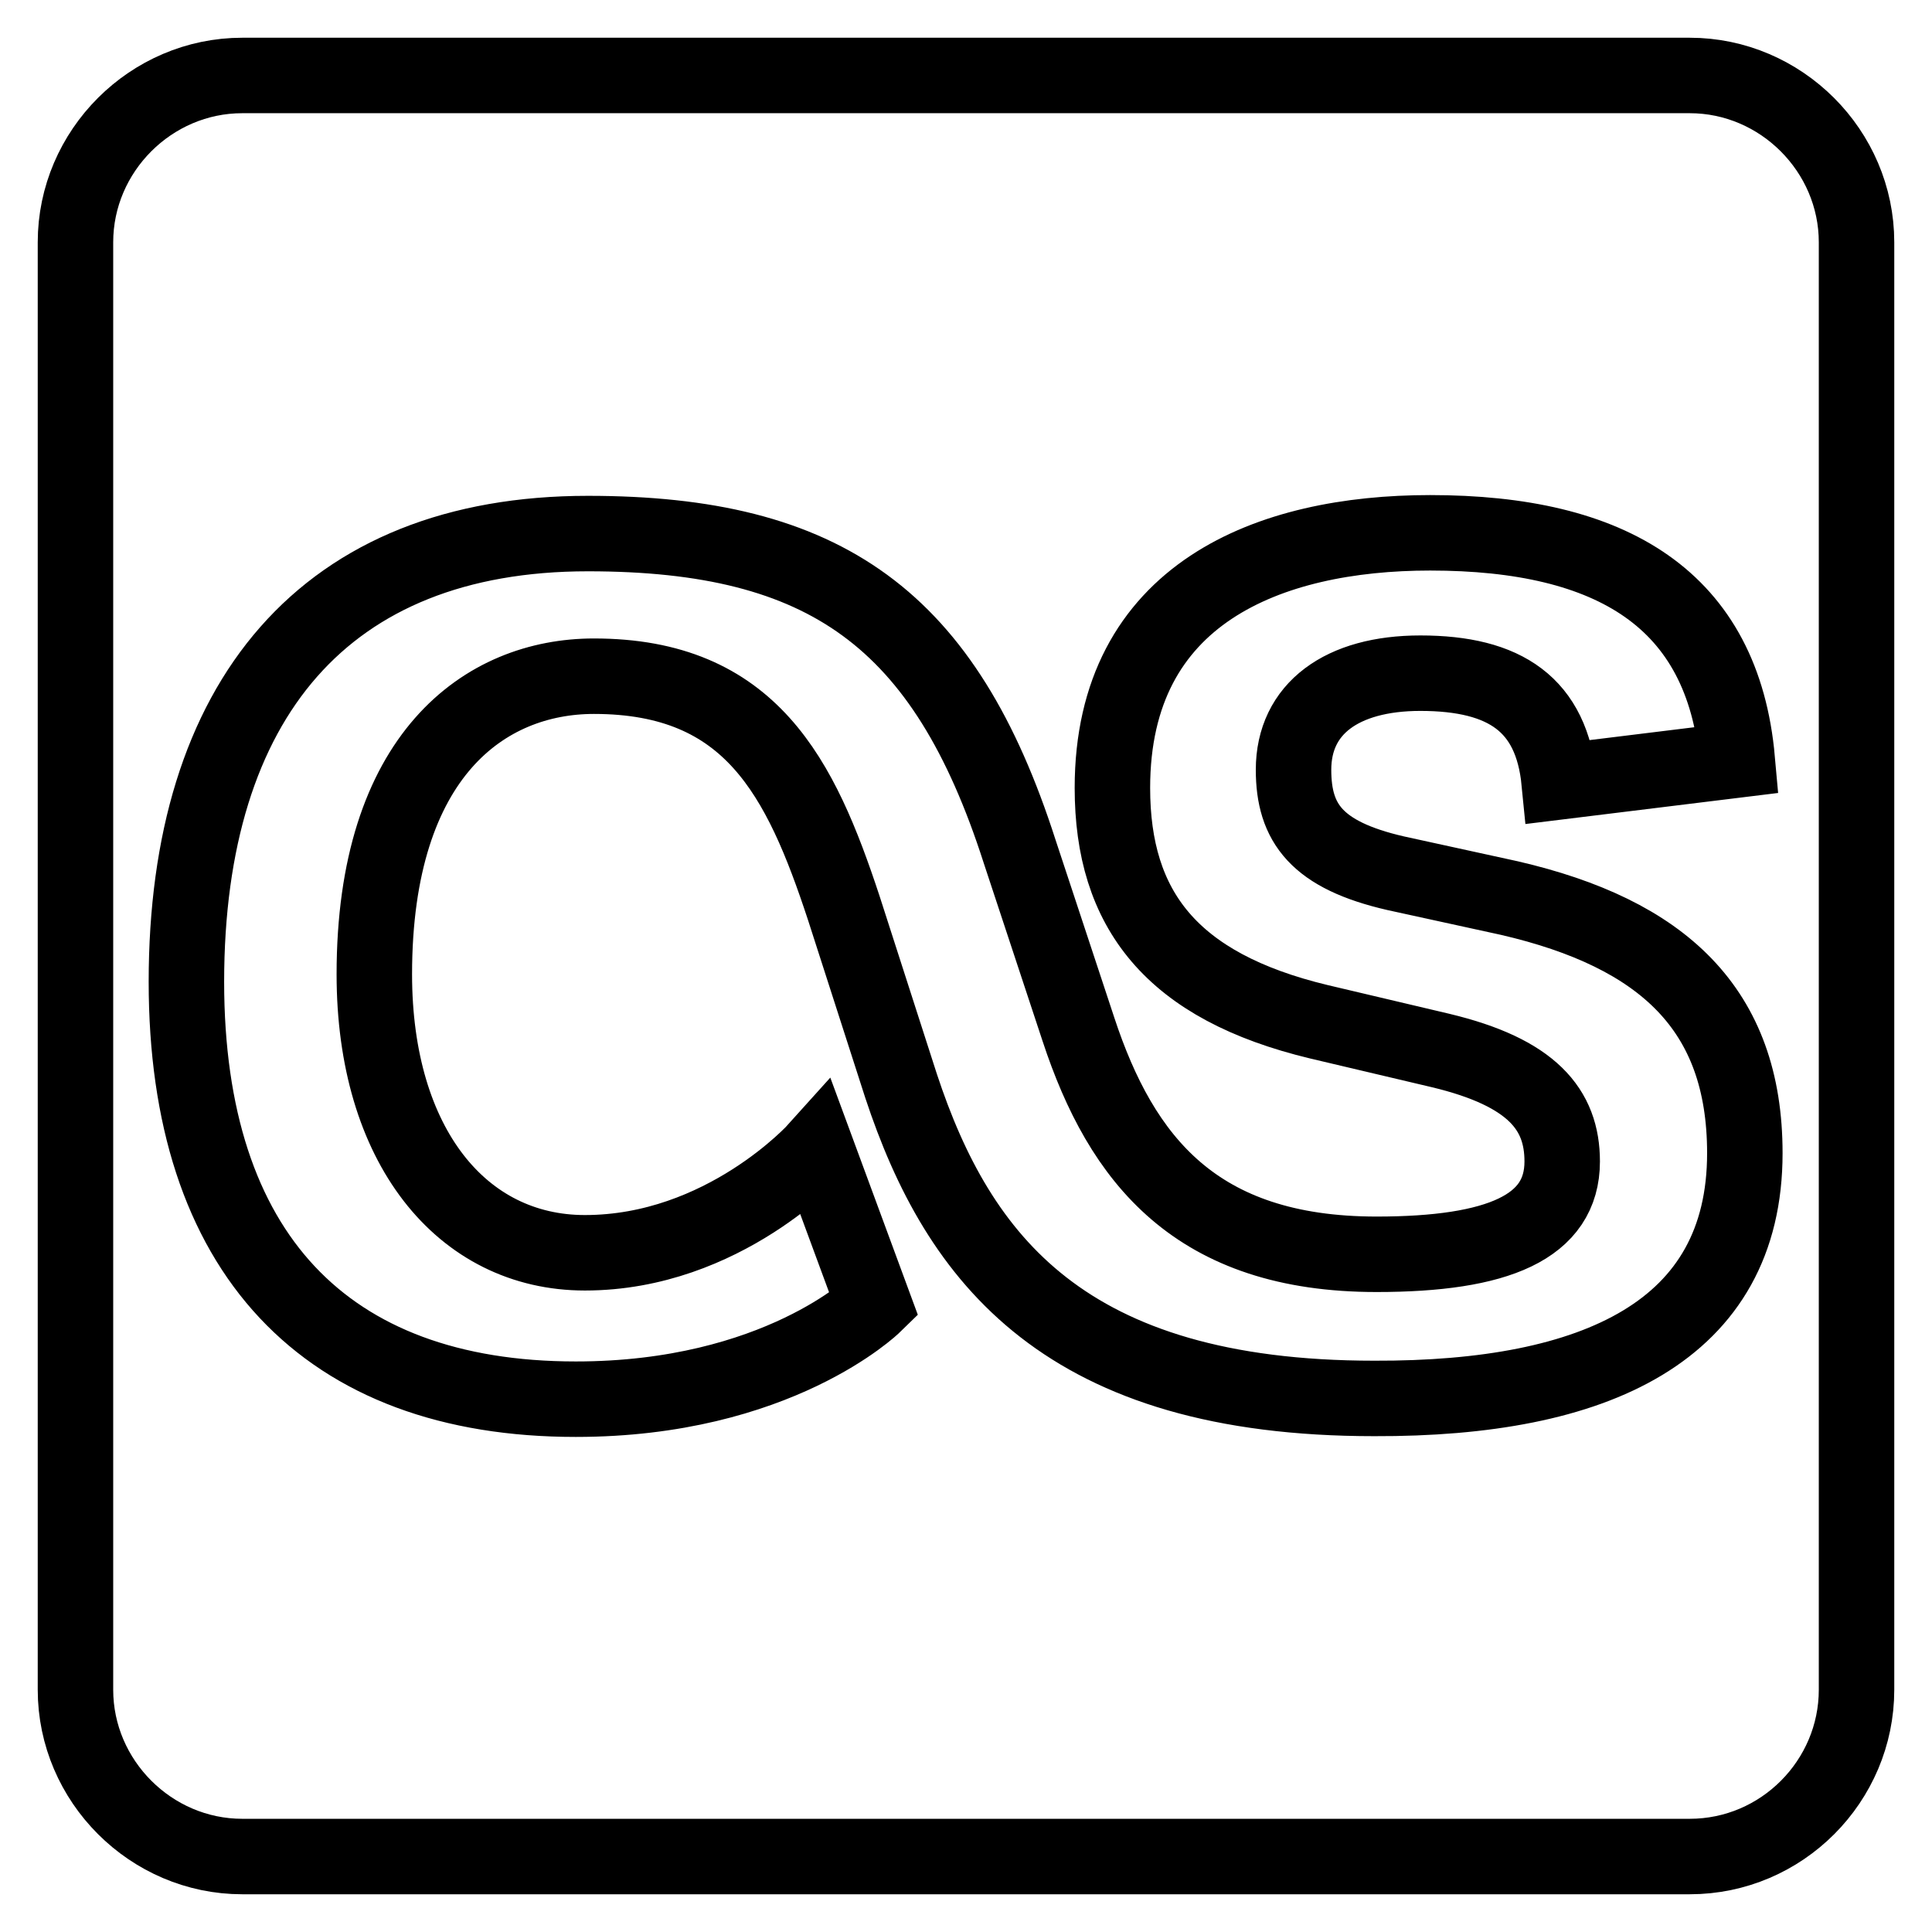 <?xml version="1.0" encoding="utf-8"?>
<!-- Svg Vector Icons : http://www.onlinewebfonts.com/icon -->
<!DOCTYPE svg PUBLIC "-//W3C//DTD SVG 1.1//EN" "http://www.w3.org/Graphics/SVG/1.1/DTD/svg11.dtd">
<svg version="1.1" xmlns="http://www.w3.org/2000/svg" xmlns:xlink="http://www.w3.org/1999/xlink" x="0px" y="0px" viewBox="0 0 256 256" enable-background="new 0 0 256 256" xml:space="preserve">
<g> <path stroke-width="10" fill-opacity="0" stroke="#000000"  d="M223.9,10H32.1C20,10,10,20,10,32.1v191.8C10,236,20,246,32.1,246h191.8c12.2,0,22.1-10,22.1-22.1V32.1 C246,20,236,10,223.9,10z M182.1,185.3c-40.9,0-55.1-18.4-62.7-41.4l-7.6-23.6c-5.7-17.3-12.3-30.7-33.1-30.7 c-14.4,0-29.1,10.4-29.1,39.5c0,22.7,11.6,36.9,27.9,36.9c18.4,0,30.7-13.7,30.7-13.7l7.6,20.6c0,0-12.8,12.5-39.5,12.5 c-33.2,0-51.6-19.4-51.6-55.3c0-37.4,18.4-59.4,53.2-59.4c31.5,0,47.3,11.3,57.2,42.1l7.8,23.6c5.7,17.3,15.6,29.8,39.5,29.8 c16.1,0,24.6-3.6,24.6-12.3c0-6.9-4-11.8-16.1-14.7l-16.1-3.8c-19.6-4.7-27.4-14.9-27.4-31c0-25.8,20.8-33.8,42.1-33.8 c24.1,0,38.8,8.8,40.7,30.1l-23.6,2.9c-1-10.2-7.1-14.4-18.4-14.4c-10.4,0-16.8,4.7-16.8,12.8c0,7.1,3.1,11.3,13.5,13.7L200,119 c20.3,4.7,31.2,14.7,31.2,33.8C231.2,176.4,211.4,185.4,182.1,185.3L182.1,185.3z"/></g>
</svg>